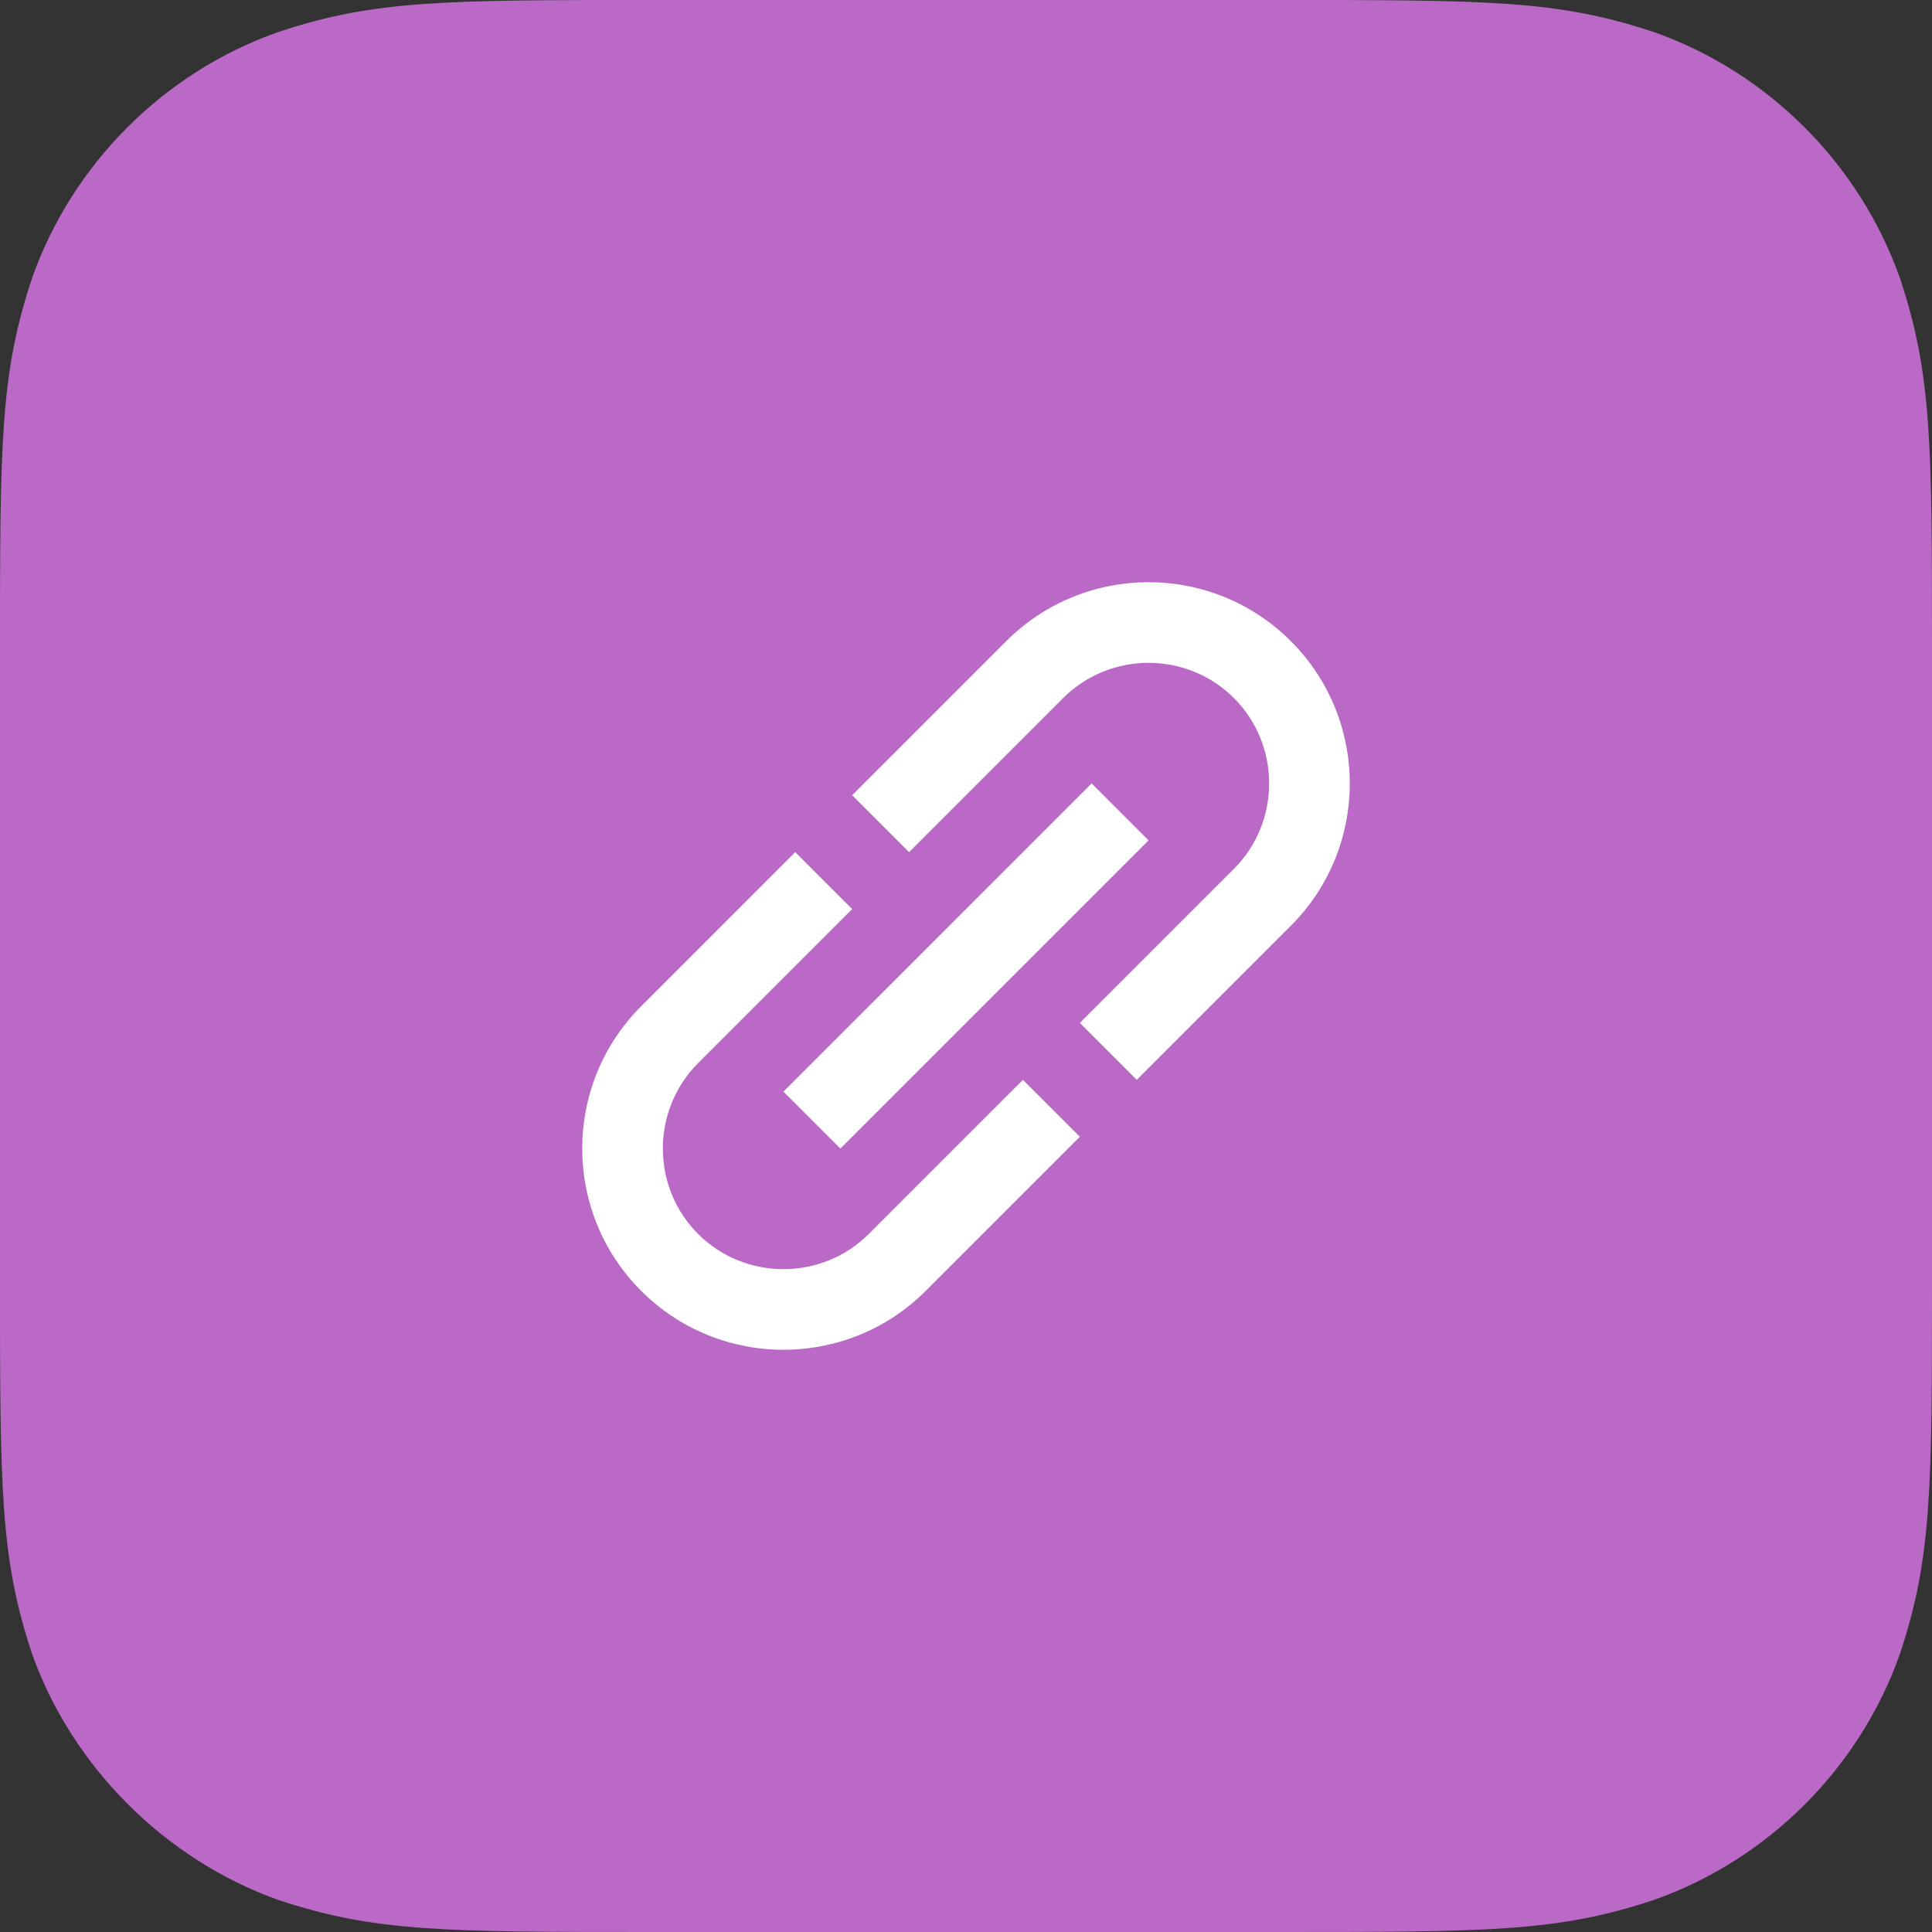 <svg xmlns="http://www.w3.org/2000/svg" width="48" height="48" viewBox="0 0 48 48"><rect x="0" y="0" width="48" height="48" fill="#333333" stroke="none"/><g fill="none" fill-rule="evenodd"><path fill="#BA69C7" d="M31.68,48 C37,48 38.7,48 41.1,47.2 C43.928,46.2 46.2,43.928 47.2,41.1 C48,38.7 48,37 48,31.68 L48,16.32 C48,11 48,9.3 47.2,6.9 C46.198,4.072 43.928,1.8 41.1,0.8 C38.7,0 37,0 31.68,0 L16.32,0 C11,0 9.3,0 6.9,0.8 C4.072,1.8 1.8,4.072 0.8,6.9 C0,9.3 0,11 0,16.32 L0,31.68 C0,37 0,38.7 0.8,41.1 C1.8,43.9 4.104,46.2 6.904,47.2 C9.304,48 11,48 16.32,48 L31.68,48 Z"/><path fill="#FFF" d="M30.414,19 L25,19 L25,21 L30.414,21 C32.064,21 33.414,22.35 33.414,24 C33.414,25.65 32.064,27 30.414,27 L25,27 L25,29 L30.414,29 C33.174,29 35.414,26.76 35.414,24 C35.414,21.24 33.174,19 30.414,19 Z M23,27 L17.586,27 C15.936,27 14.586,25.65 14.586,24 C14.586,22.35 15.936,21 17.586,21 L23,21 L23,19 L17.586,19 C14.826,19 12.586,21.24 12.586,24 C12.586,26.76 14.826,29 17.586,29 L23,29 L23,27 Z M18.586,23 L29.414,23 L29.414,25 L18.586,25 L18.586,23 Z" transform="rotate(-45 24 24)"/></g></svg>